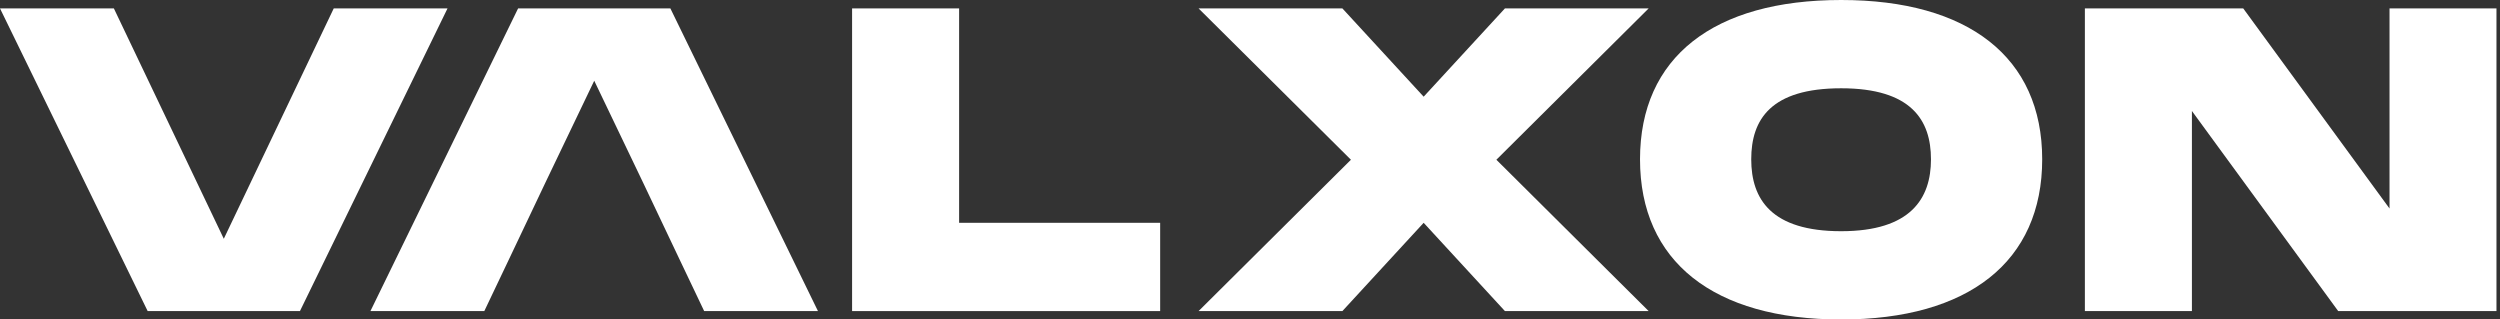<svg width="313" height="40" viewBox="0 0 313 40" fill="none" xmlns="http://www.w3.org/2000/svg">
<rect x="0" y="0" width="313" height="40" fill="#333333" stroke="none"/>
<path d="M41.784 1.053L28.02 29.895L14.256 1.053H0L18.487 38.948H37.553L56.029 1.053H41.784Z" fill="white"/>
<path d="M83.931 1.053H64.866L46.378 38.948H60.635L63.794 32.316L68.293 22.843L74.398 10.106L80.504 22.843L85.002 32.316L88.162 38.948H102.408L83.931 1.053Z" fill="white"/>
<path d="M120.081 27.895V1.053H106.682V38.948H145.252V27.895H120.081Z" fill="white"/>
<path d="M206.412 1.053H188.417L178.242 12.106L168.066 1.053H150.061L169.137 20L150.061 38.948H168.066L178.242 27.895L188.417 38.948H206.412L187.346 20L206.412 1.053Z" fill="white"/>
<path d="M230.512 0C214.542 0 205.33 7.158 205.33 19.947C205.33 32.737 214.542 40 230.512 40C246.482 40 255.683 32.737 255.683 19.947C255.683 7.158 246.418 0 230.512 0ZM230.512 28.947C221.782 28.947 219.254 24.947 219.254 19.947C219.254 14.947 221.718 11.053 230.512 11.053C239.305 11.053 241.758 15.053 241.758 19.947C241.758 24.842 239.241 28.947 230.512 28.947Z" fill="white"/>
<path d="M299.169 1.053V26.106L280.853 1.053H261.027V38.948H274.427V13.895L292.743 38.948H312.558V1.053H299.169Z" fill="white"/>
</svg>
